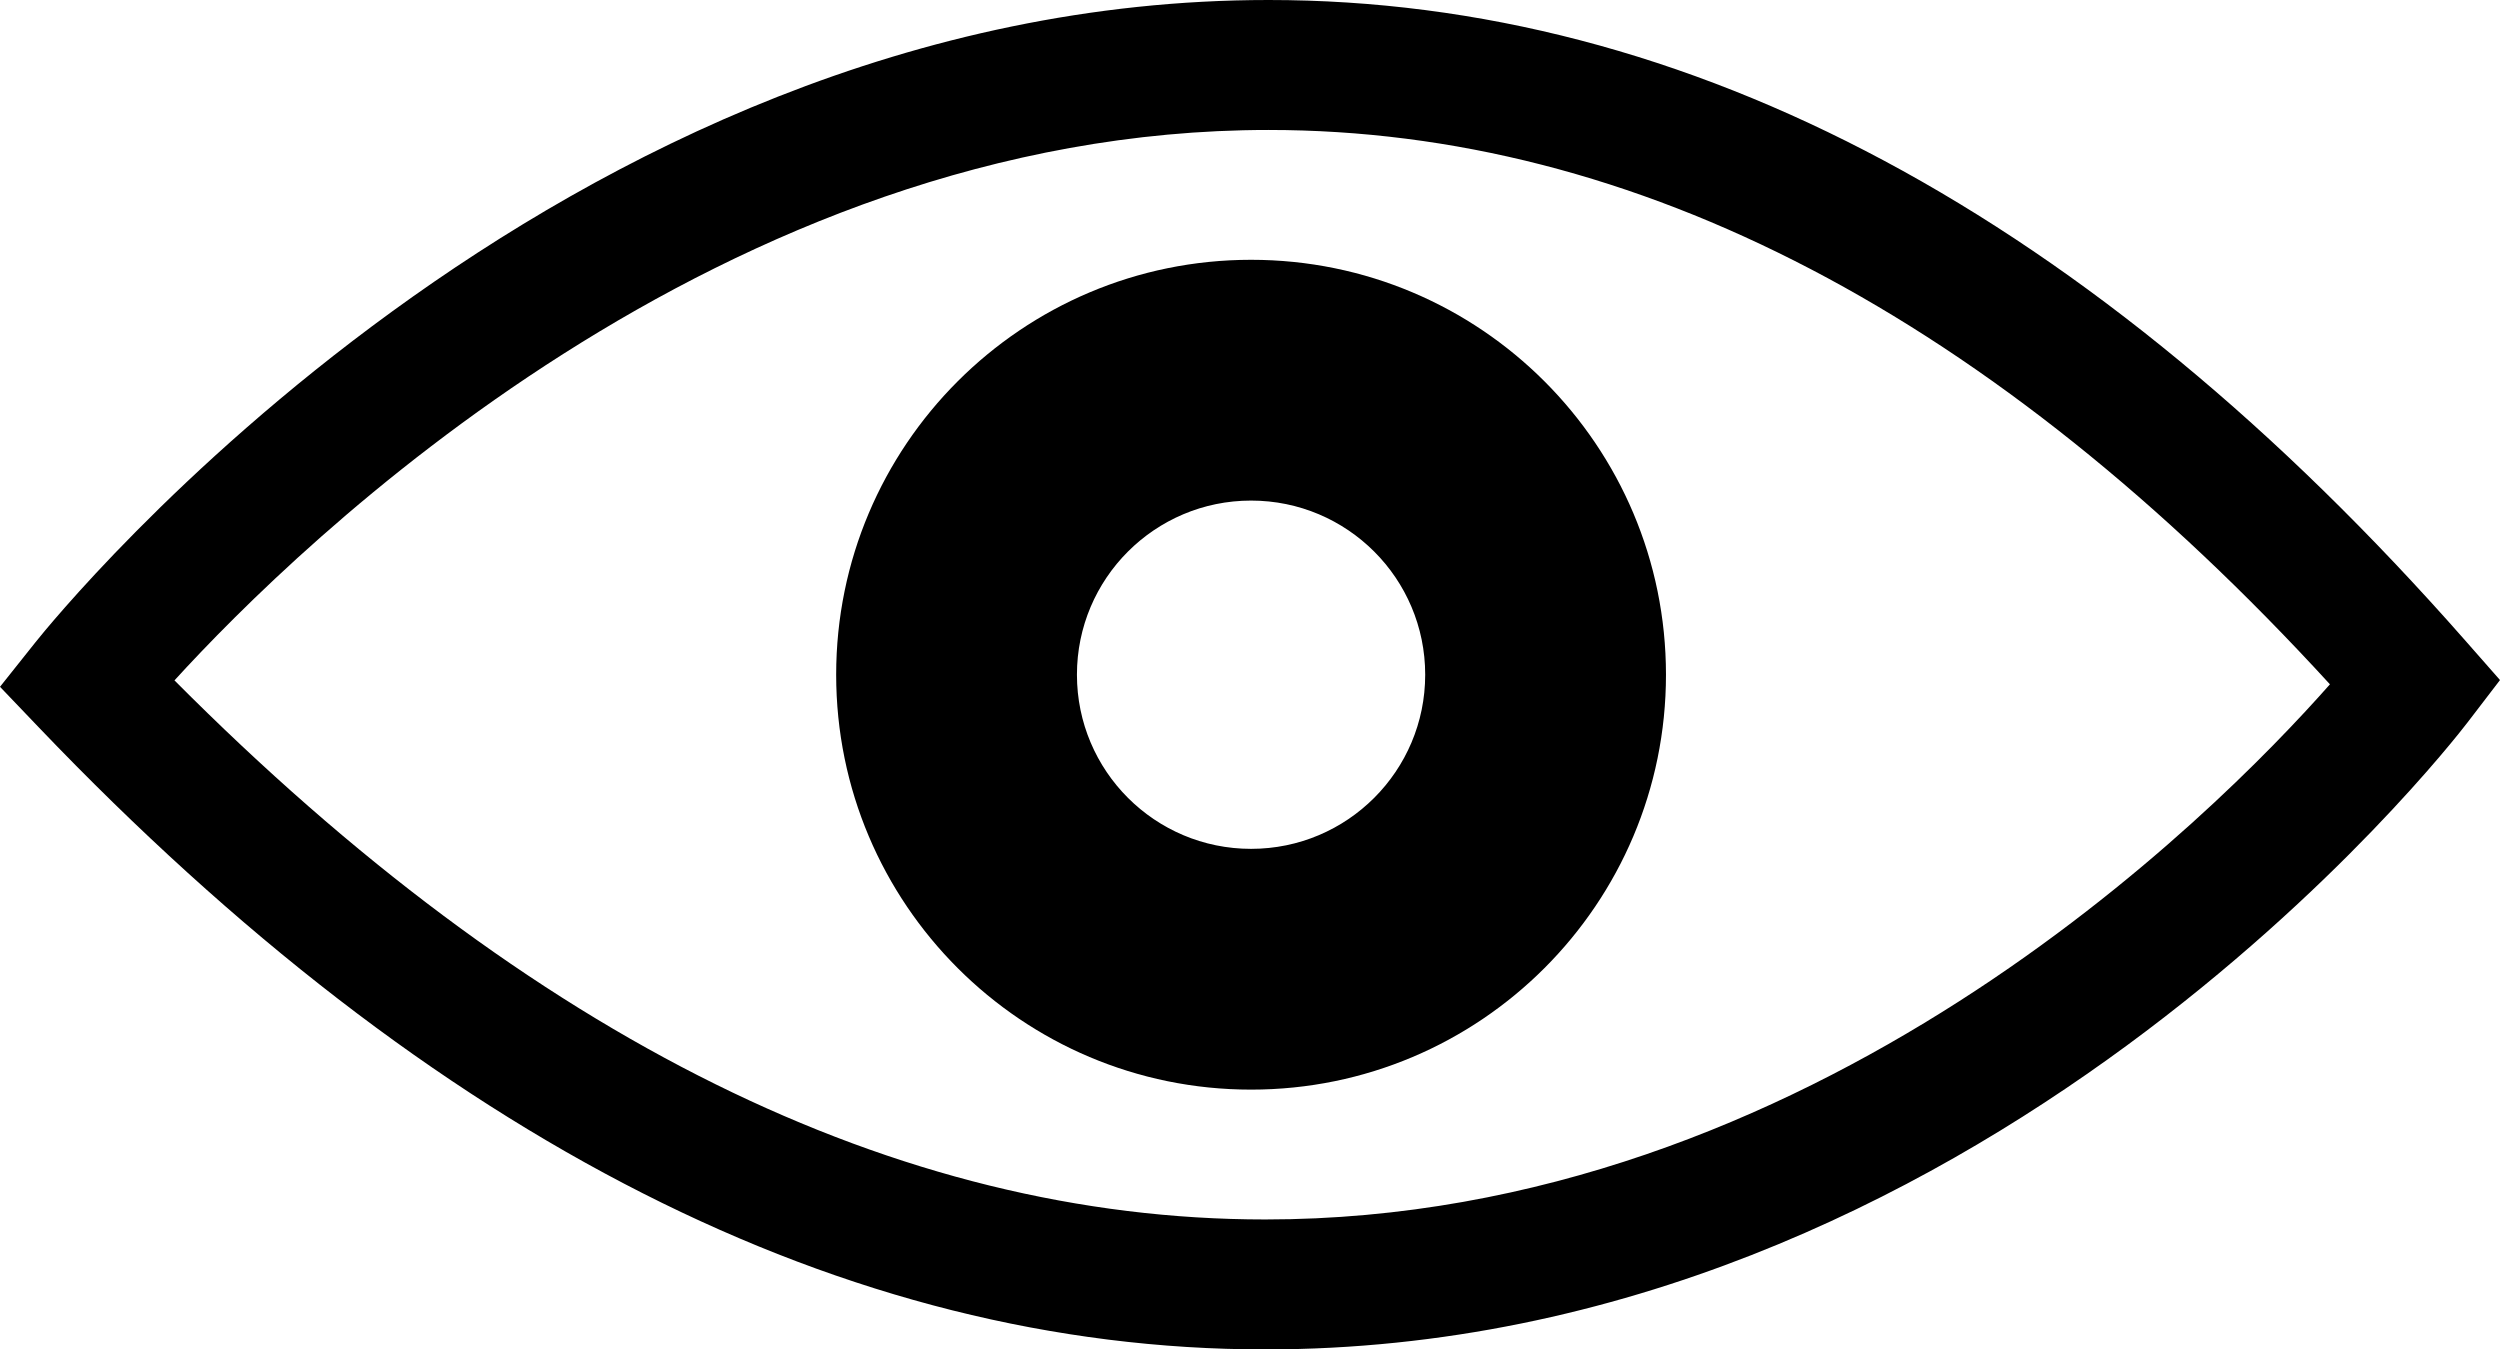 <?xml version="1.0" encoding="ISO-8859-1" standalone="no"?><!-- Generator: Adobe Illustrator 16.0.0, SVG Export Plug-In . SVG Version: 6.00 Build 0)  --><svg xmlns="http://www.w3.org/2000/svg" xmlns:xlink="http://www.w3.org/1999/xlink" fill="#000000" height="266.428px" id="Layer_1" style="enable-background:new 0 0 493.597 266.428" version="1.1" viewBox="0 0 493.597 266.428" width="493.597px" x="0px" xml:space="preserve" y="0px">
<g id="change1">
	<path d="M249.794,266.428c-82.772,0-164.212-41.292-242.054-122.728L0,135.6l6.977-8.761   C11.102,121.659,109.613,0,250.459,0c82.985,0,162.446,42.514,236.183,126.358l6.955,7.91l-6.404,8.362   C483.325,147.689,390.787,266.428,249.794,266.428z M34.447,134.335c70.267,70.639,142.669,106.435,215.347,106.435   c108.058,0,187.271-79.673,210.226-105.659C393.521,62.477,323.059,25.66,250.459,25.66   C142.502,25.66,59.025,107.393,34.447,134.335z" style="fill:#000000"/>
	<path d="M247.011,51.294c-45.244,0-81.919,36.677-81.919,81.919c0,45.243,36.675,81.921,81.919,81.921   c45.244,0,81.917-36.678,81.917-81.921C328.928,87.972,292.255,51.294,247.011,51.294z M247.011,167.596   c-18.988,0-34.382-15.391-34.382-34.382c0-18.988,15.394-34.38,34.382-34.38c18.988,0,34.378,15.392,34.378,34.38   C281.389,152.205,265.999,167.596,247.011,167.596z" style="fill:#000000"/>
</g>
</svg>